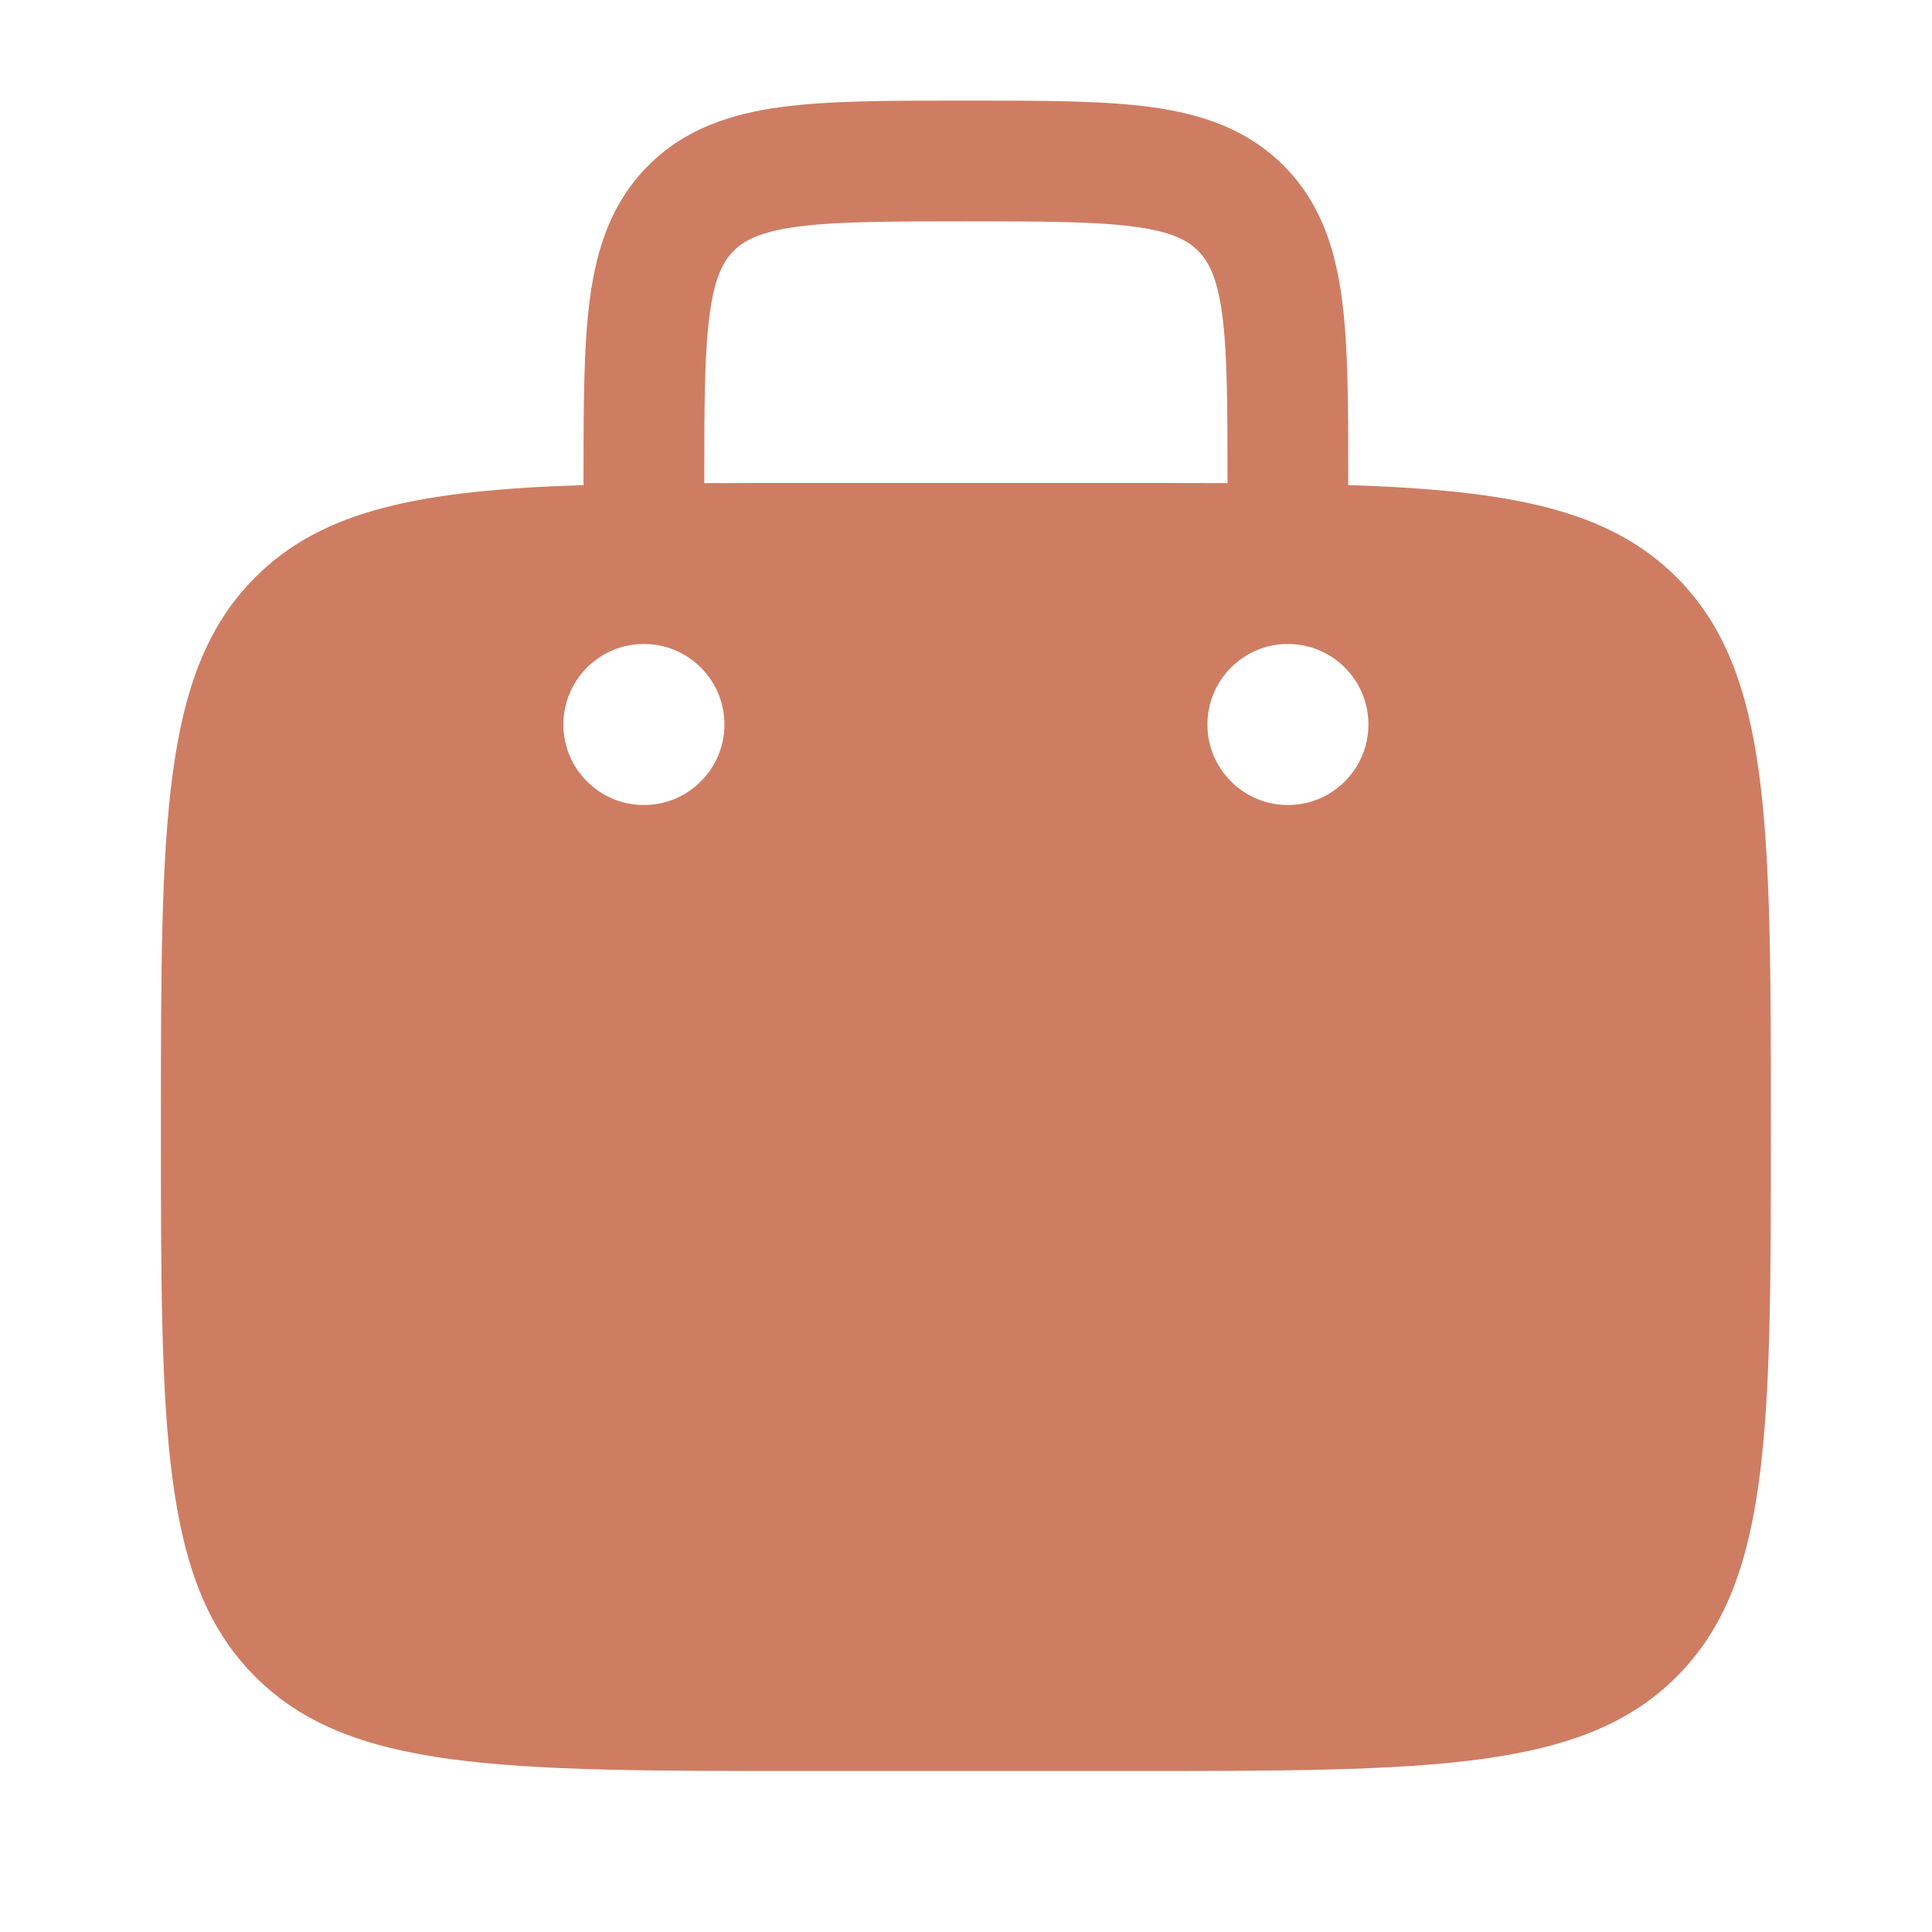 <svg width="28" height="28" viewBox="0 0 28 28" fill="none" xmlns="http://www.w3.org/2000/svg">
<path fill-rule="evenodd" clip-rule="evenodd" d="M14.059 1.458H13.938C12.89 1.458 12.016 1.458 11.322 1.551C10.589 1.65 9.928 1.867 9.397 2.398C8.865 2.929 8.649 3.591 8.55 4.323C8.457 5.017 8.457 5.891 8.457 6.939V7.03C6.099 7.107 4.683 7.383 3.699 8.367C2.332 9.734 2.332 11.934 2.332 16.333C2.332 20.733 2.332 22.933 3.699 24.3C5.066 25.667 7.266 25.667 11.665 25.667H16.332C20.732 25.667 22.932 25.667 24.299 24.3C25.665 22.933 25.665 20.733 25.665 16.333C25.665 11.934 25.665 9.734 24.299 8.367C23.314 7.383 21.898 7.107 19.54 7.03V6.939C19.54 5.891 19.54 5.017 19.447 4.323C19.349 3.591 19.132 2.929 18.601 2.398C18.069 1.867 17.408 1.65 16.676 1.551C15.982 1.458 15.108 1.458 14.059 1.458ZM17.79 7.002V7C17.79 5.875 17.788 5.12 17.713 4.556C17.64 4.018 17.515 3.787 17.363 3.635C17.211 3.483 16.981 3.358 16.442 3.286C15.879 3.21 15.123 3.208 13.999 3.208C12.874 3.208 12.118 3.21 11.555 3.286C11.017 3.358 10.786 3.483 10.634 3.635C10.482 3.787 10.357 4.018 10.285 4.556C10.209 5.12 10.207 5.875 10.207 7V7.002C10.664 7 11.15 7 11.665 7H16.332C16.848 7 17.333 7 17.79 7.002ZM19.832 10.5C19.832 11.144 19.31 11.667 18.665 11.667C18.021 11.667 17.499 11.144 17.499 10.5C17.499 9.856 18.021 9.333 18.665 9.333C19.31 9.333 19.832 9.856 19.832 10.5ZM9.332 11.667C9.976 11.667 10.499 11.144 10.499 10.5C10.499 9.856 9.976 9.333 9.332 9.333C8.688 9.333 8.165 9.856 8.165 10.5C8.165 11.144 8.688 11.667 9.332 11.667Z" fill="#CE7D63"/>
</svg>
